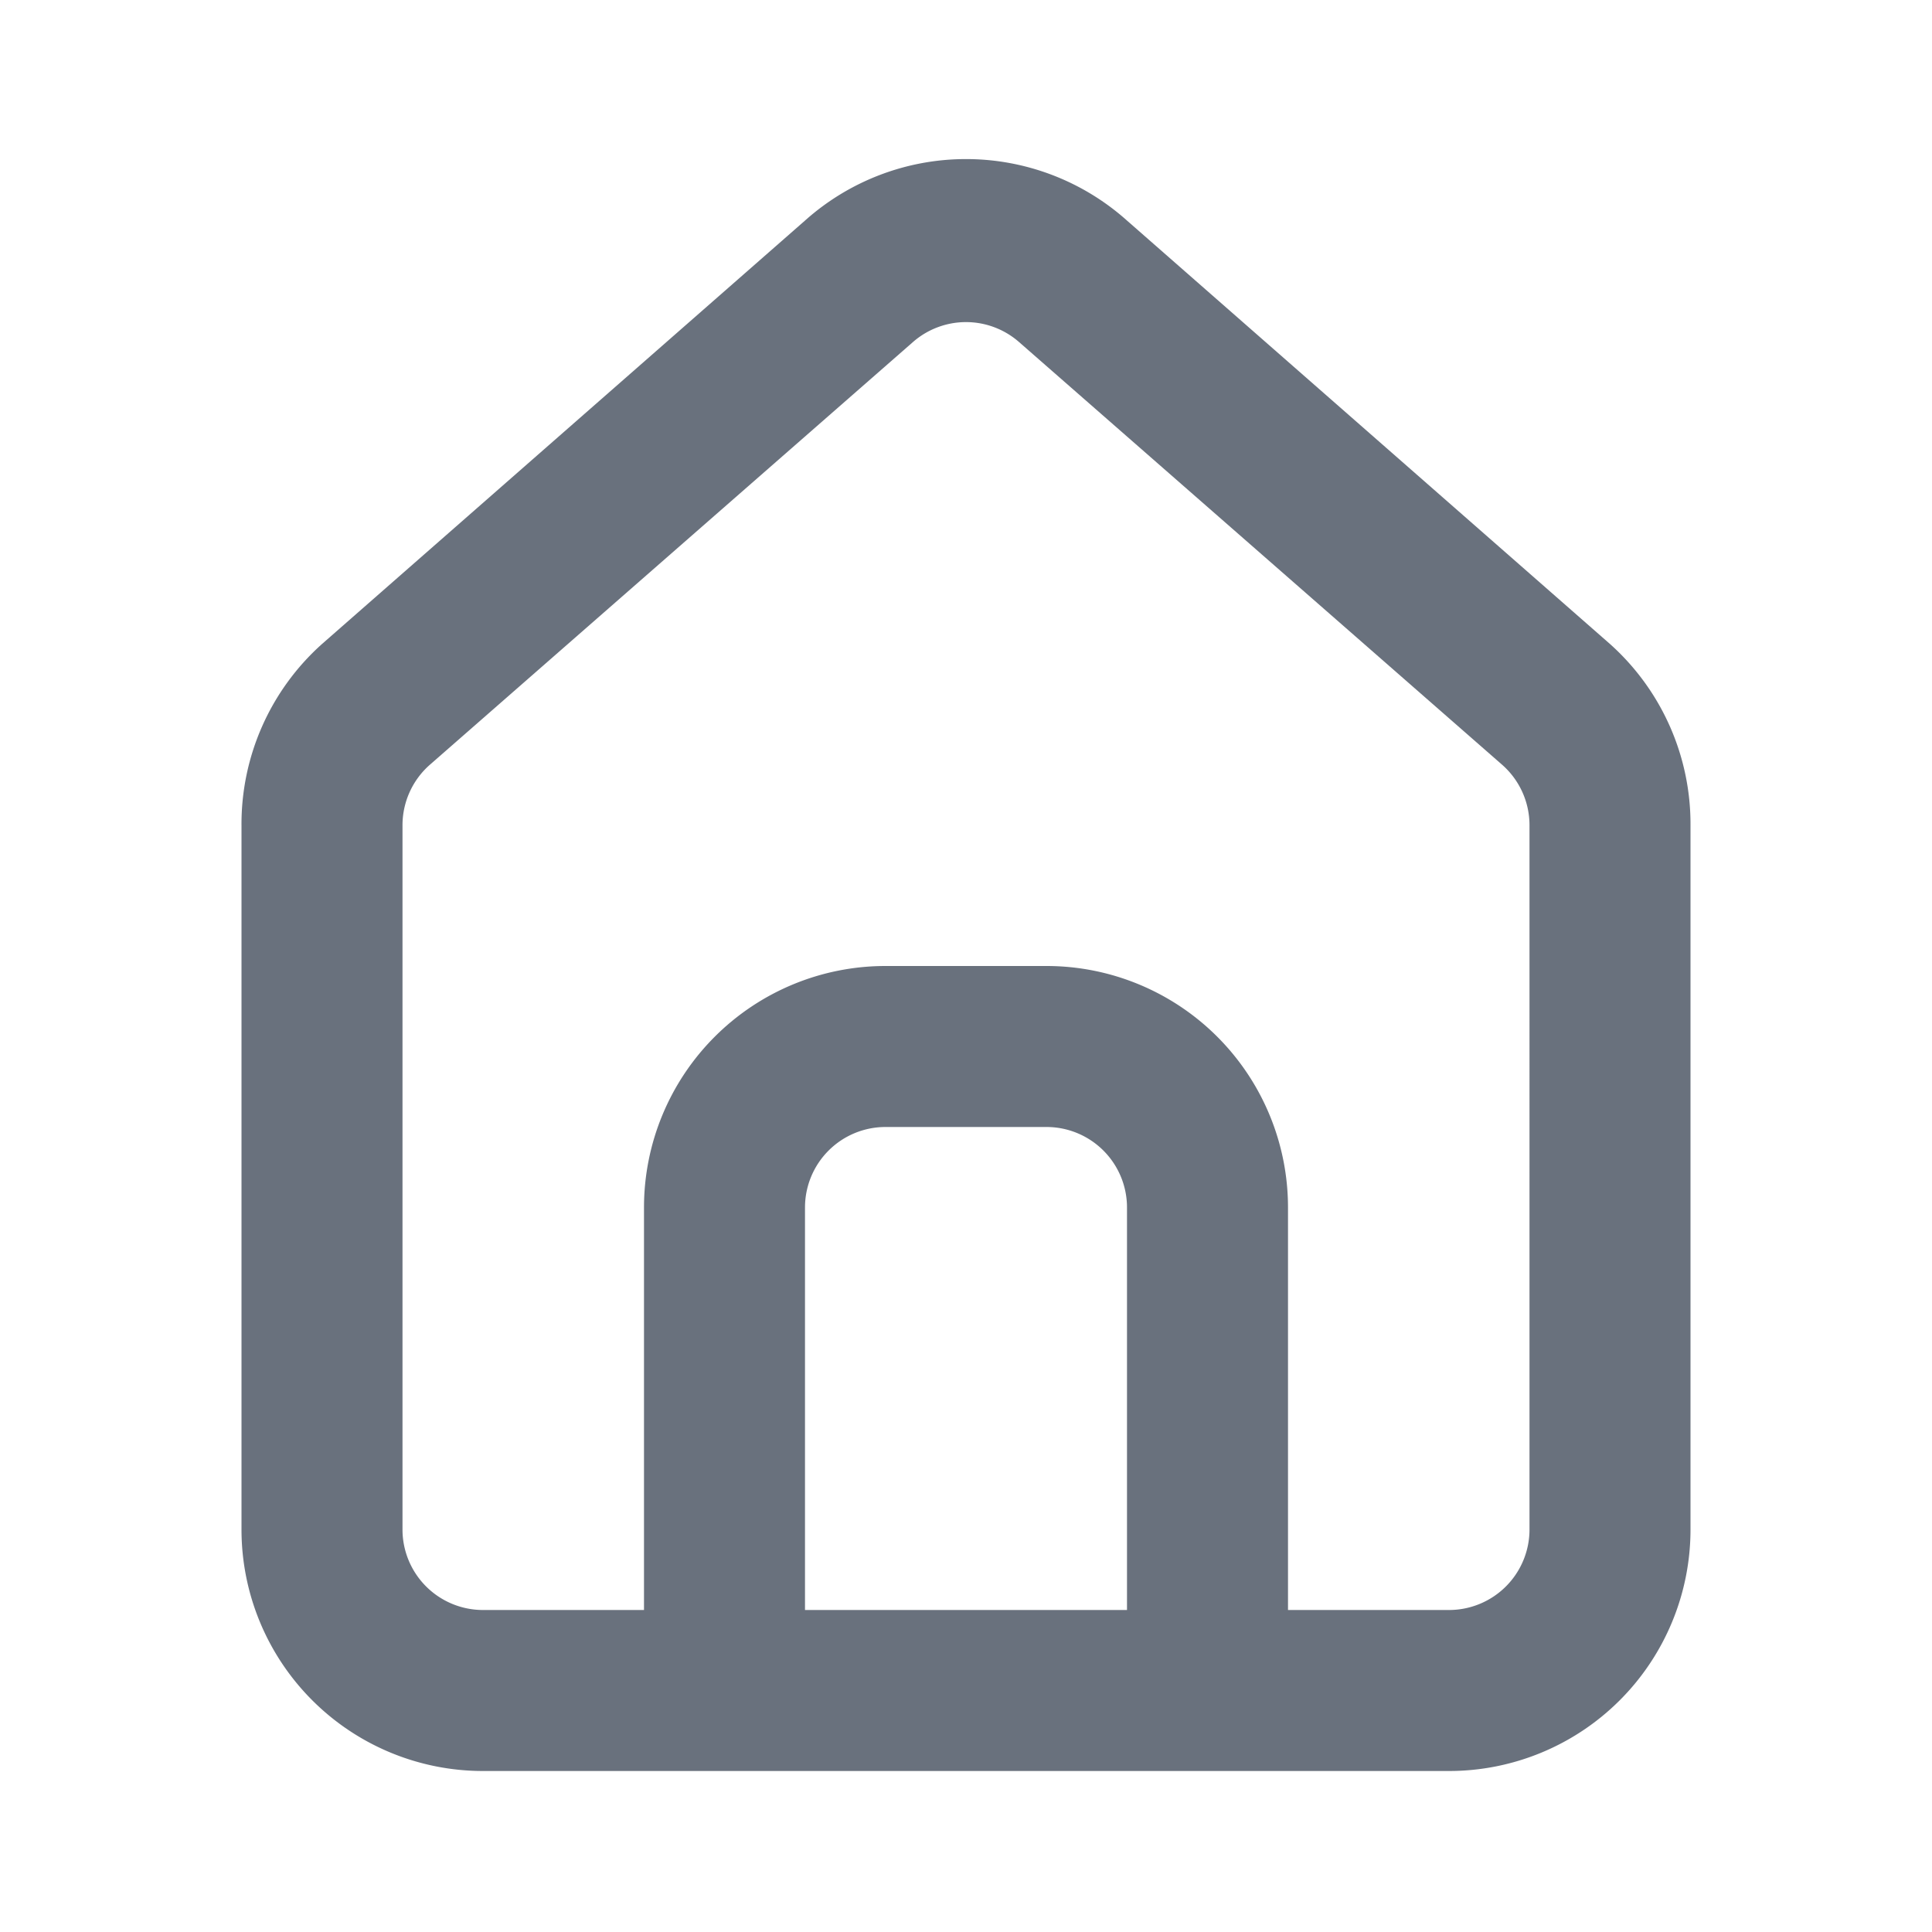 <svg xmlns="http://www.w3.org/2000/svg" xmlns:xlink="http://www.w3.org/1999/xlink" aria-hidden="true" role="img" class="iconify iconify--uil" width="32" height="32" preserveAspectRatio="xMidYMid meet" viewBox="0 0 24 24">
  <style>
    path { fill: #69717d; }
    @media (prefers-color-scheme: dark) {
      path { fill: #ffffff; }
    }
  </style>
  <path d="M20 8l-6-5.26a3 3 0 0 0-4 0L4 8a3 3 0 0 0-1 2.26V19a3 3 0 0 0 3 3h12a3 3 0 0 0 3-3v-8.75A3 3 0 0 0 20 8zm-6 12h-4v-5a1 1 0 0 1 1-1h2a1 1 0 0 1 1 1zm5-1a1 1 0 0 1-1 1h-2v-5a3 3 0 0 0-3-3h-2a3 3 0 0 0-3 3v5H6a1 1 0 0 1-1-1v-8.75a1 1 0 0 1 .34-.75l6-5.25a1 1 0 0 1 1.32 0l6 5.25a1 1 0 0 1 .34.75z" fill="currentColor"></path>
</svg>
